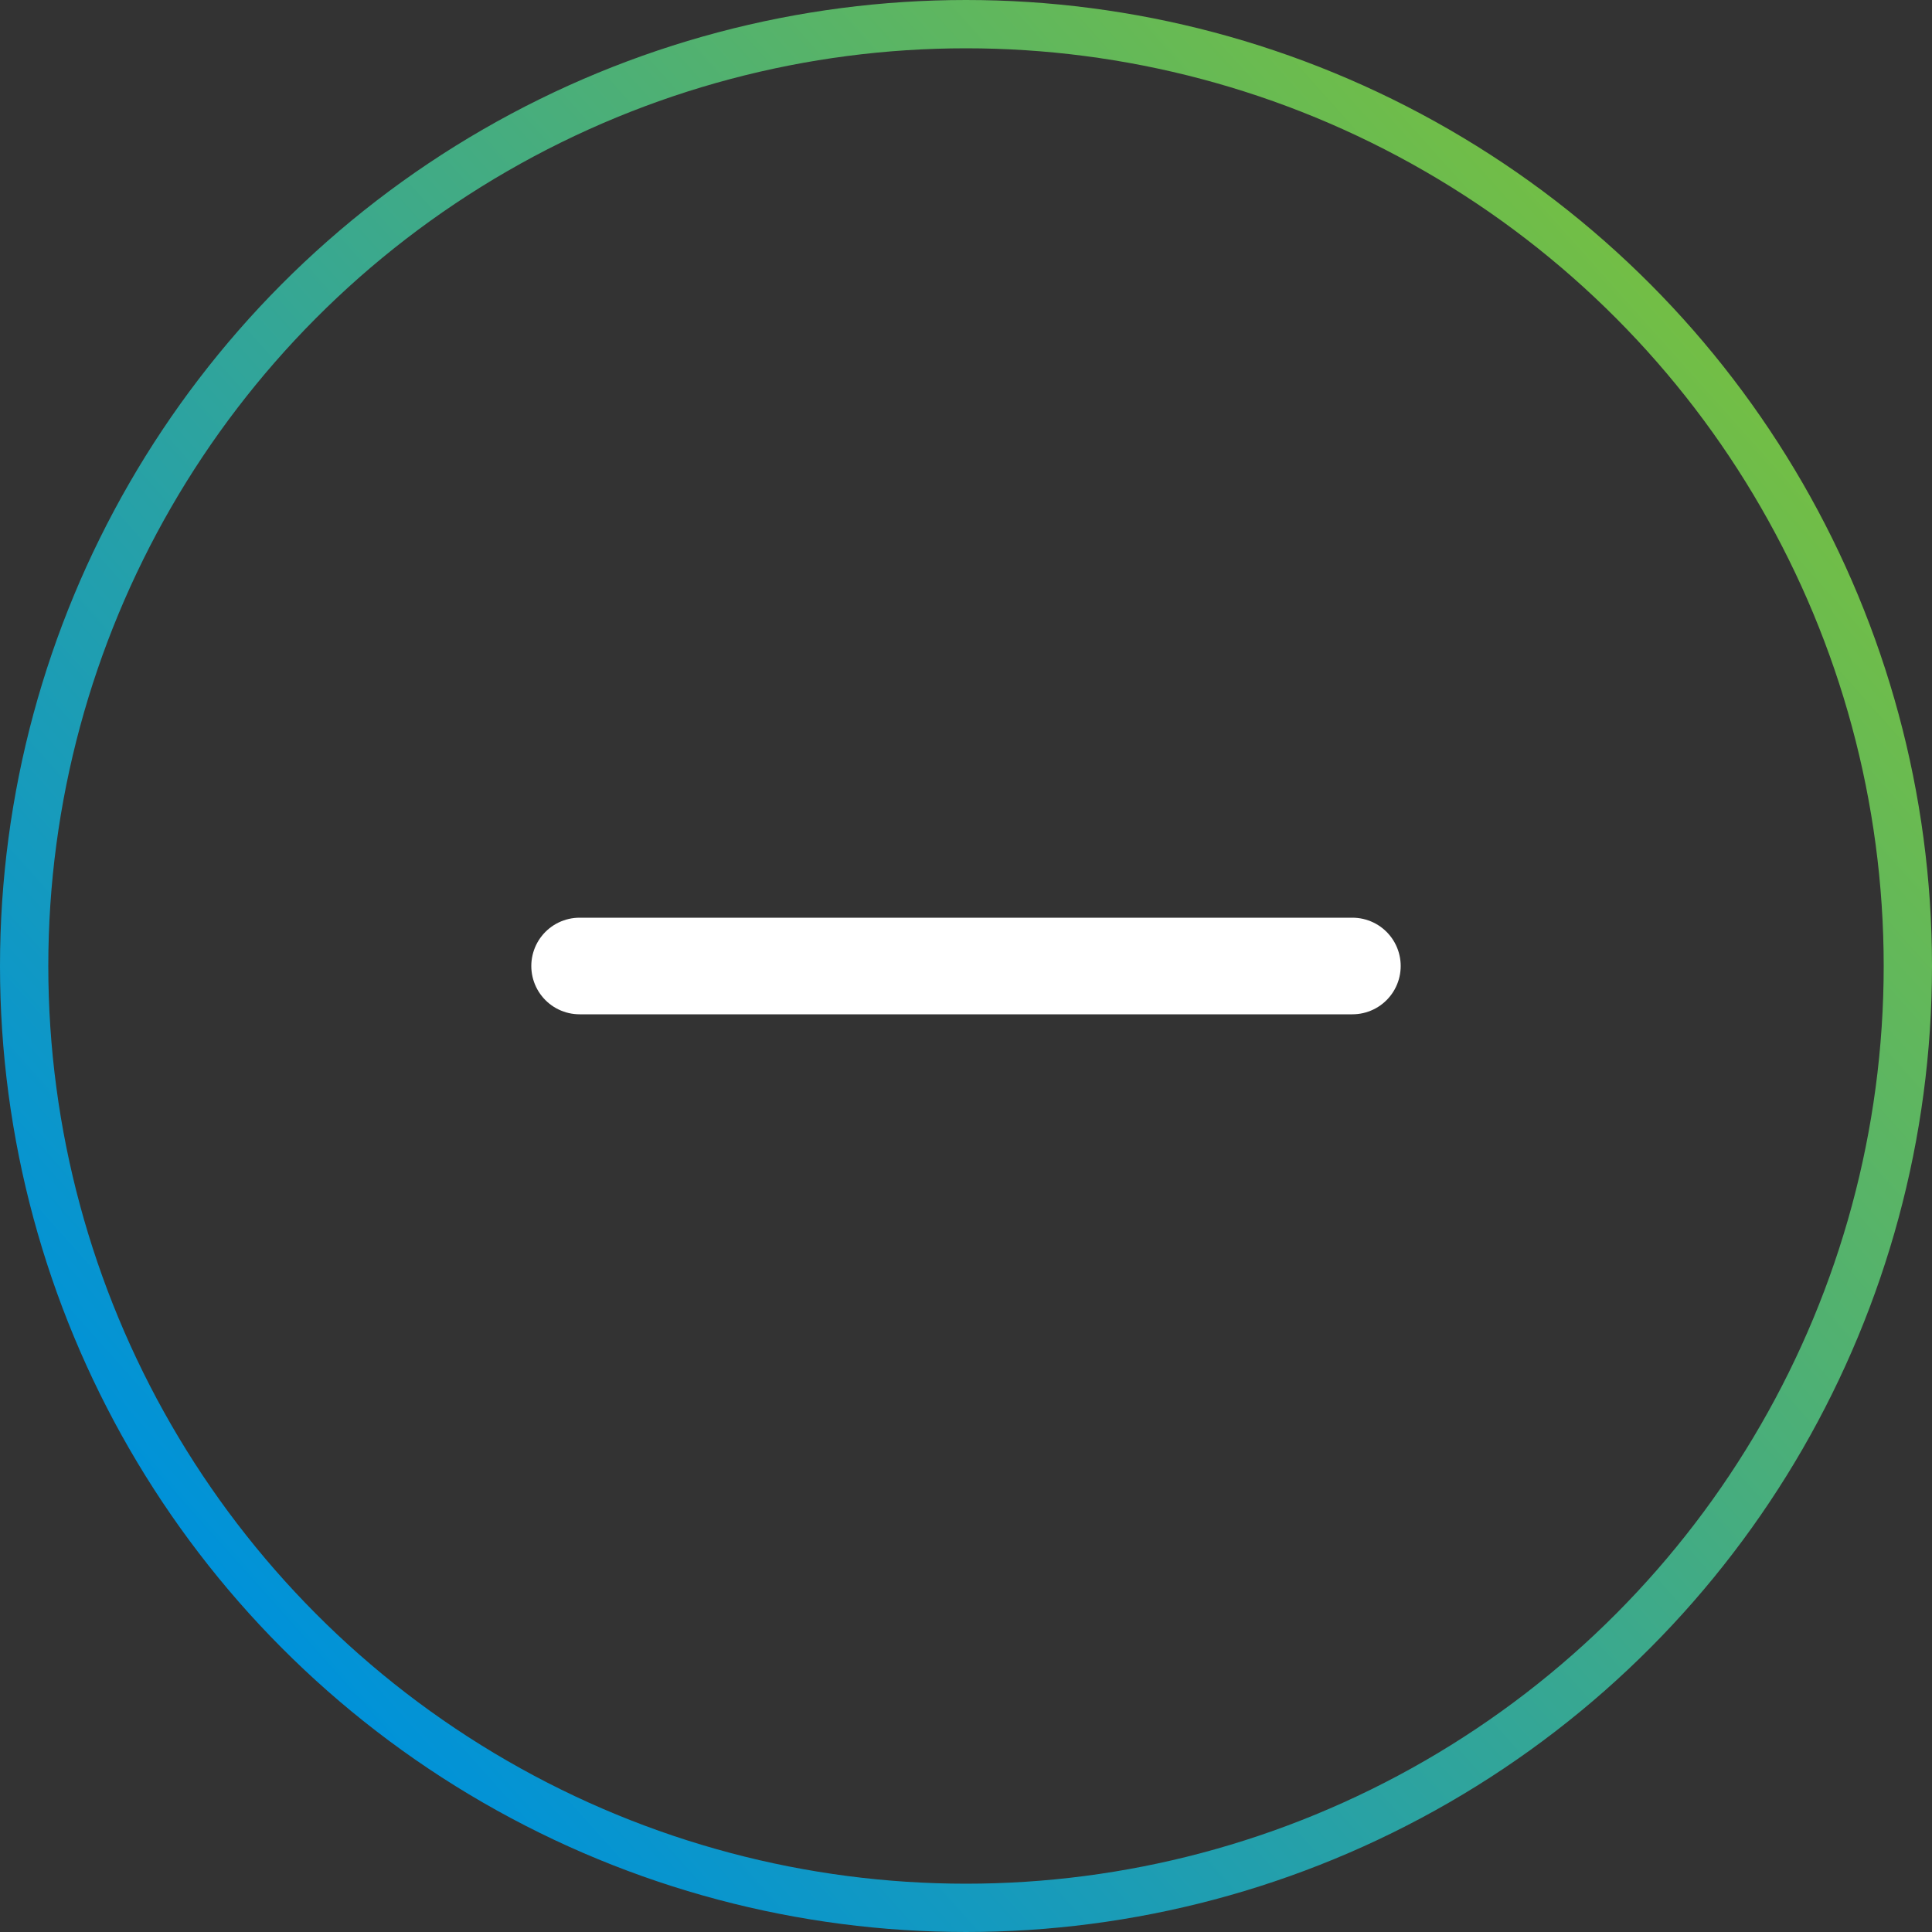 <svg xmlns="http://www.w3.org/2000/svg" width="40" height="40" fill="none"><rect width="100%" height="100%" fill="#333333" stroke="none"/><path stroke="#fff" stroke-linecap="round" stroke-width="2" d="M12 20h16"/><circle cx="20" cy="20" r="19.5" stroke="url(#a)"/><defs><linearGradient id="a" x1="34.75" x2="5.125" y1="6.75" y2="33.25" gradientUnits="userSpaceOnUse"><stop stop-color="#72BE46"/><stop offset="1" stop-color="#0092D9"/></linearGradient></defs></svg>